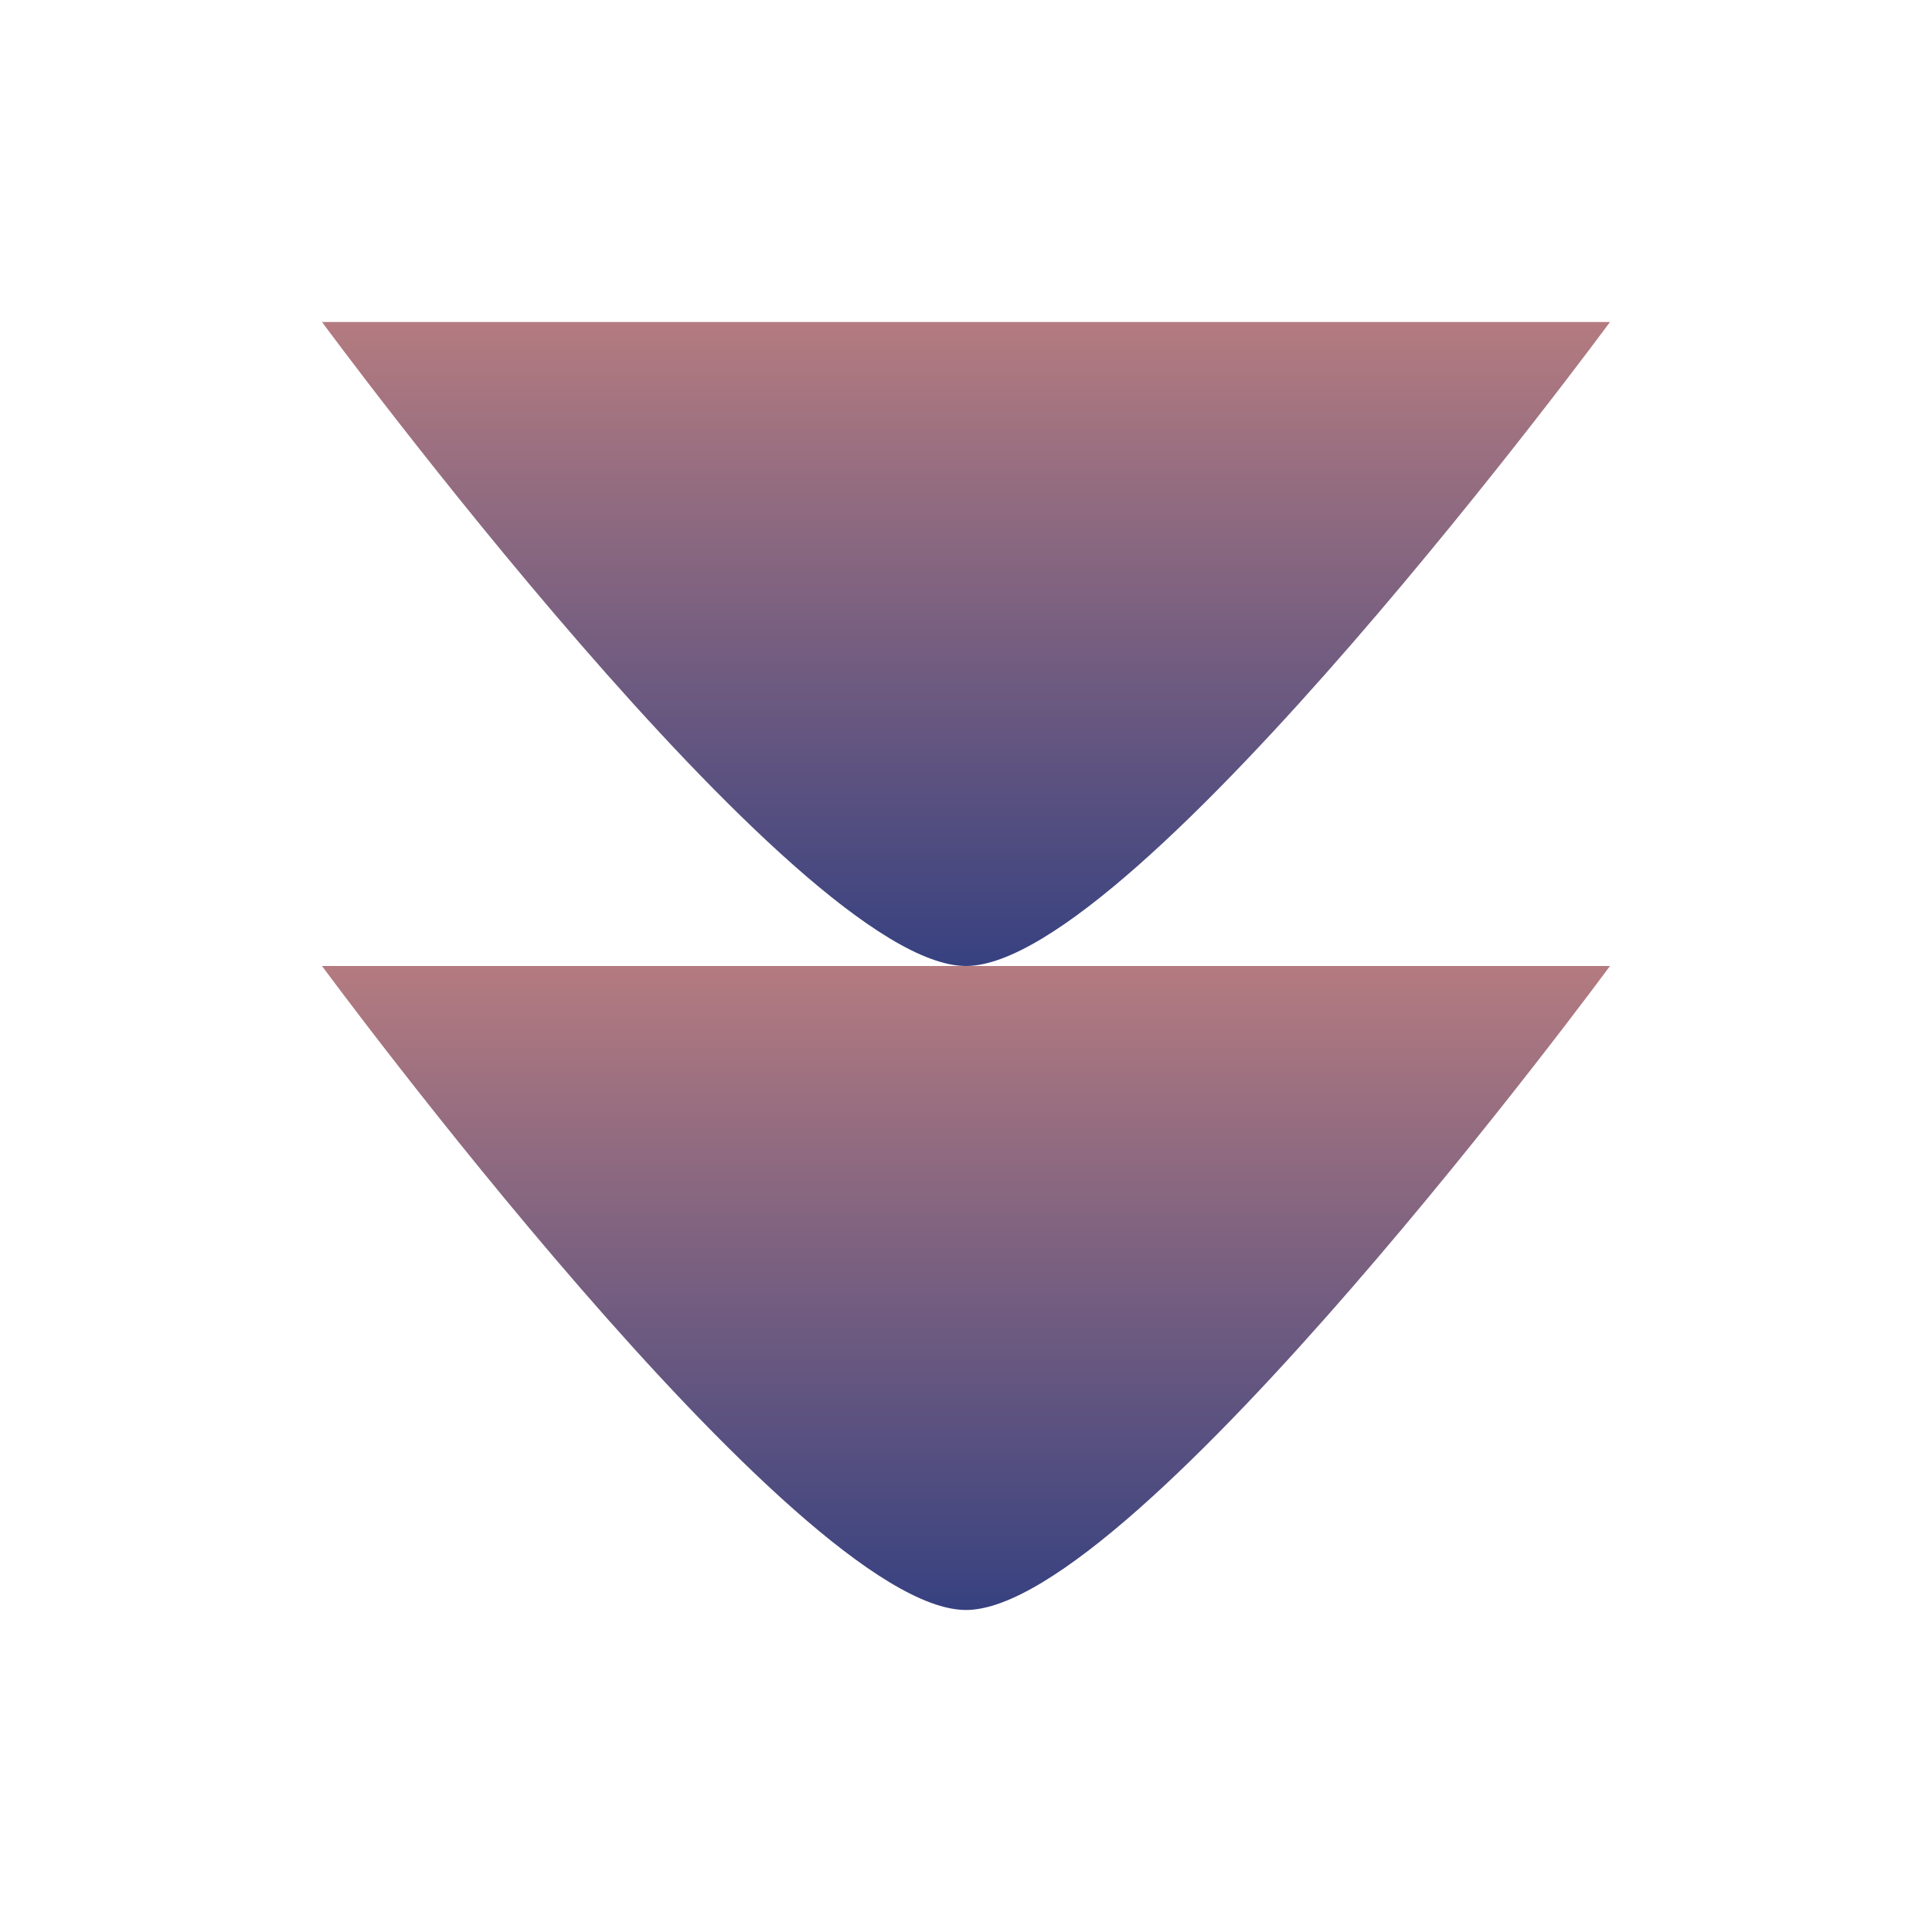 <svg width="40" height="40" viewBox="0 0 40 40" fill="none" xmlns="http://www.w3.org/2000/svg">
<path d="M33.333 6.667C33.333 6.667 23.514 20 20 20C16.486 20 6.667 6.667 6.667 6.667" fill="url(#paint0_linear_12_14919)"/>
<path d="M33.333 20C33.333 20 23.514 33.333 20 33.333C16.486 33.333 6.667 20 6.667 20" fill="url(#paint1_linear_12_14919)"/>
<defs>
<linearGradient id="paint0_linear_12_14919" x1="20" y1="6.667" x2="20" y2="20" gradientUnits="userSpaceOnUse">
<stop stop-color="#B47B80"/>
<stop offset="1" stop-color="#374180"/>
</linearGradient>
<linearGradient id="paint1_linear_12_14919" x1="20" y1="20" x2="20" y2="33.333" gradientUnits="userSpaceOnUse">
<stop stop-color="#B47B80"/>
<stop offset="1" stop-color="#374180"/>
</linearGradient>
</defs>
</svg>
